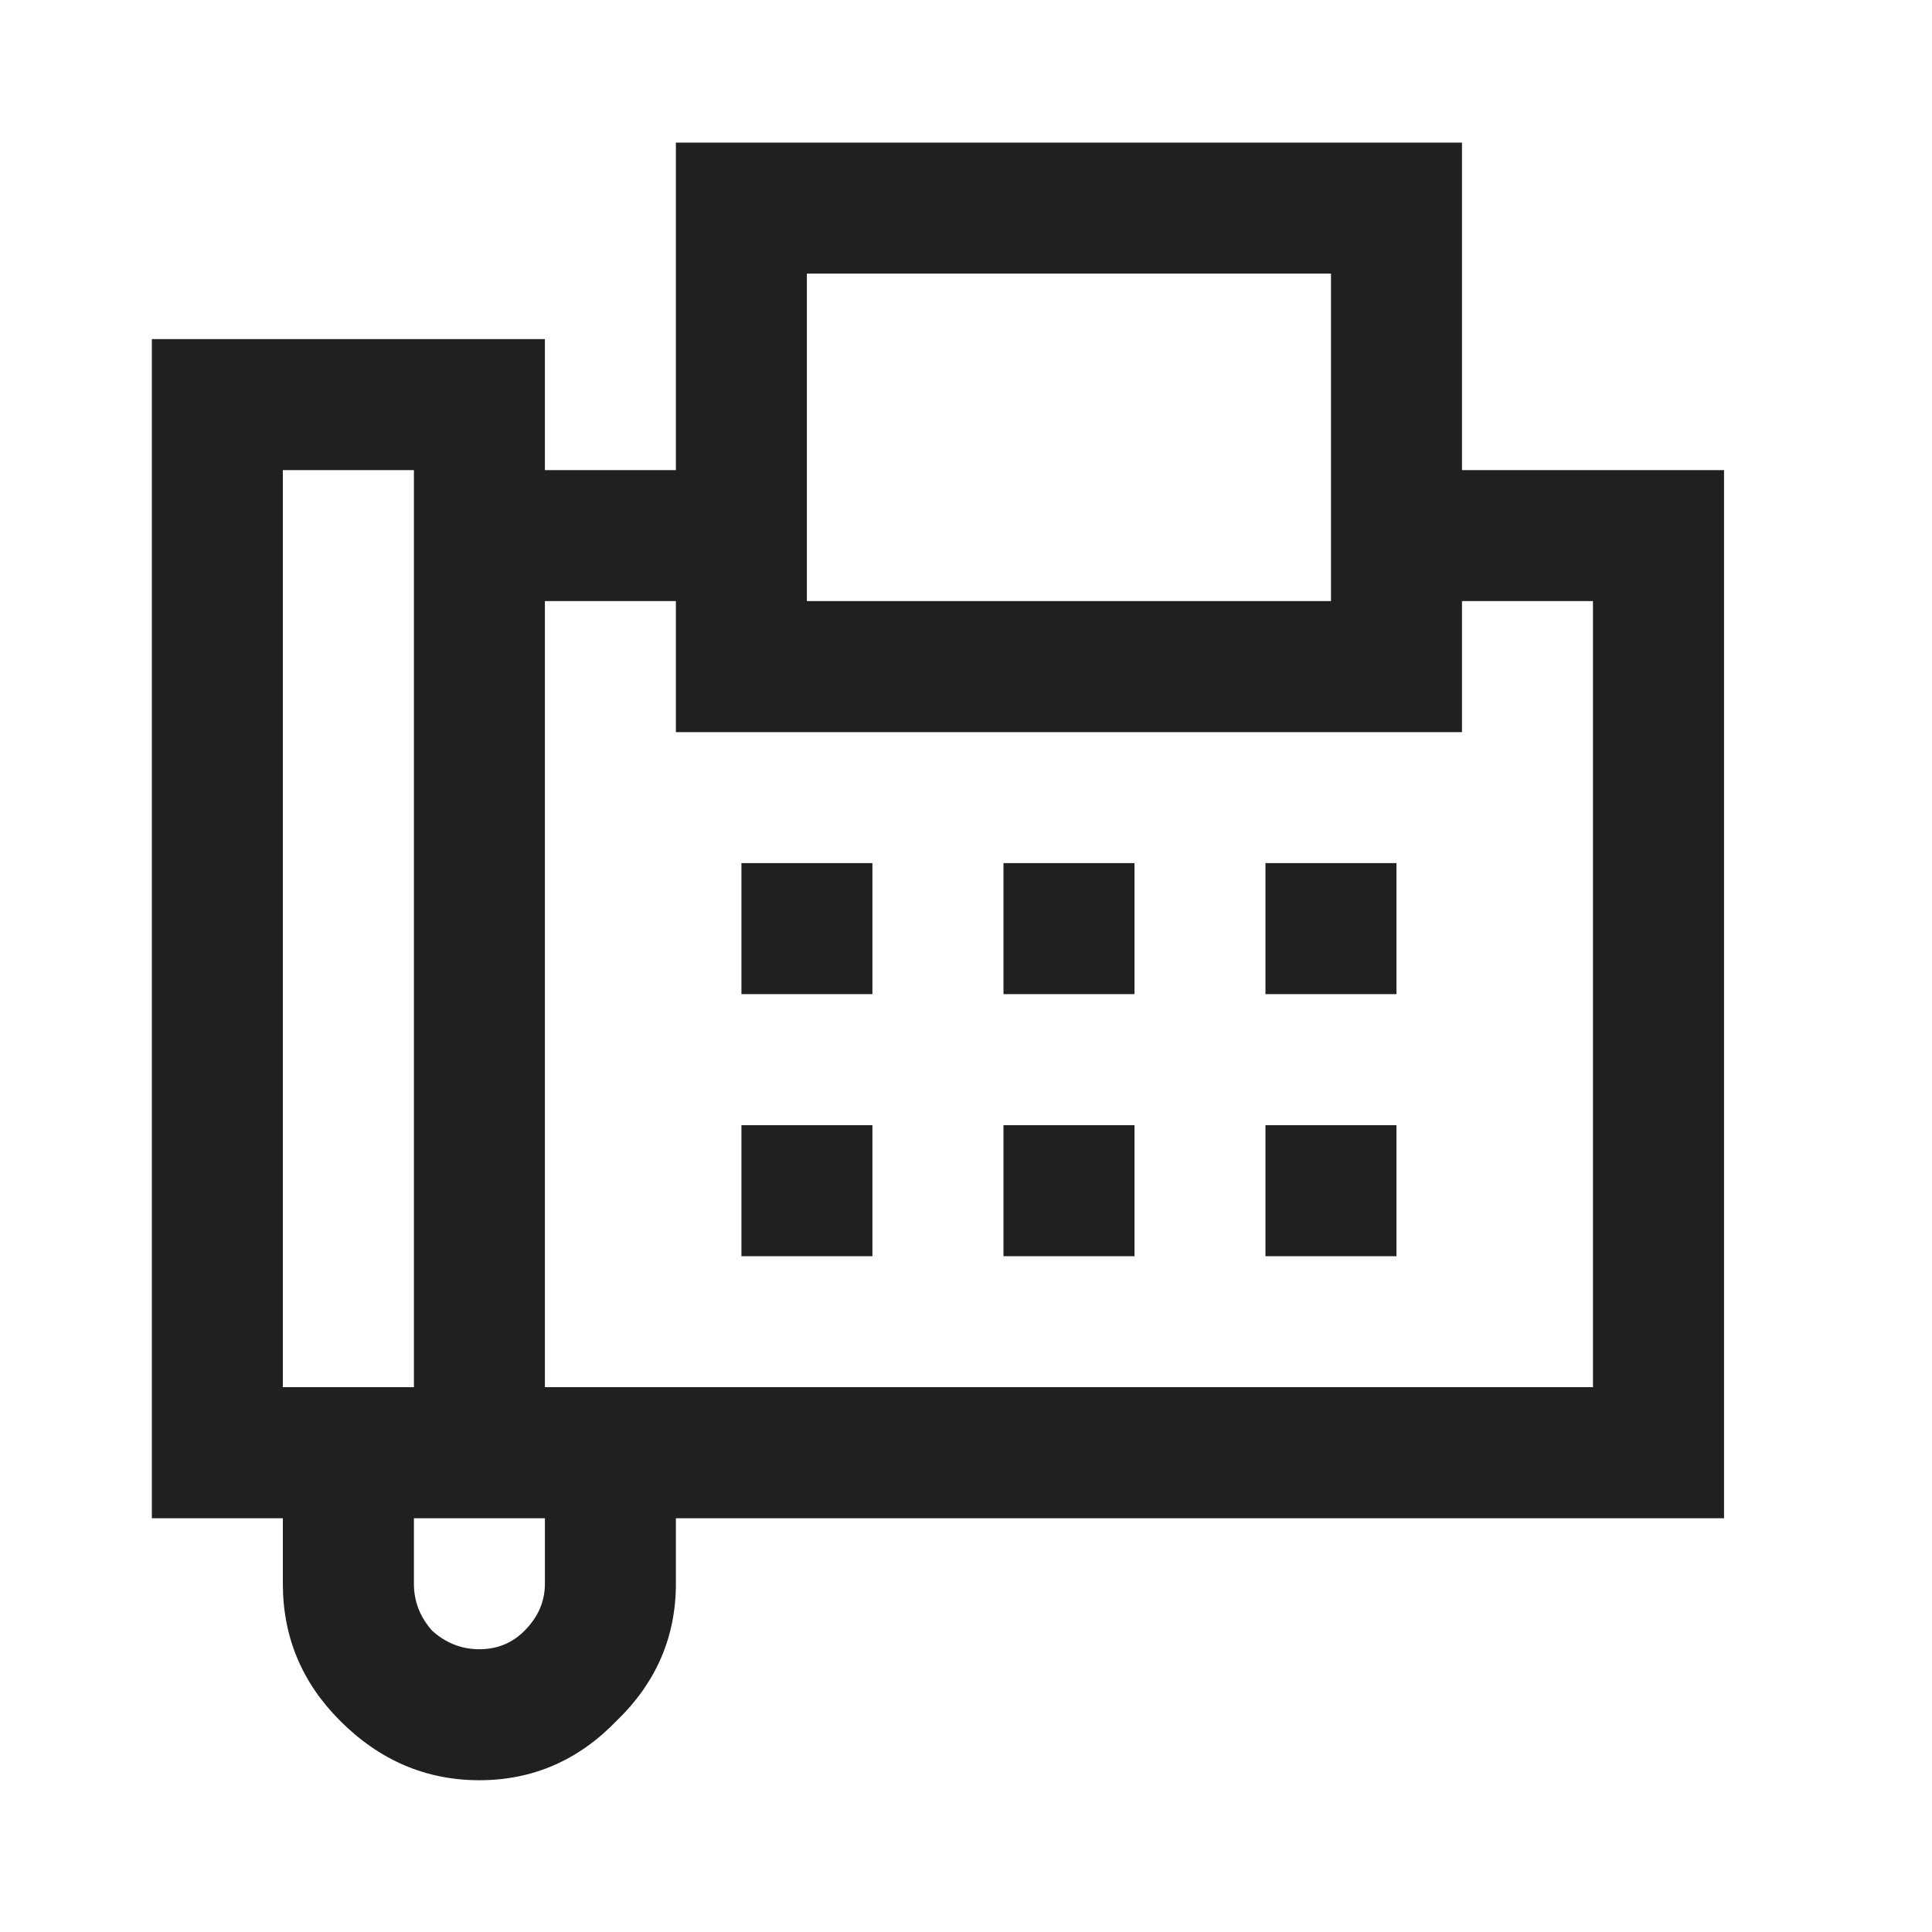 <svg width="25" height="25" viewBox="0 0 25 25" fill="none" xmlns="http://www.w3.org/2000/svg">
<path d="M8.746 1.845V6.083H7.051V4.388H1.965V19.646H3.66V20.493C3.66 21.182 3.907 21.774 4.402 22.268C4.914 22.78 5.514 23.036 6.203 23.036C6.892 23.036 7.483 22.78 7.978 22.268C8.49 21.774 8.746 21.182 8.746 20.493V19.646H22.309V6.083H18.918V1.845H8.746ZM10.441 3.54H17.223V7.778H10.441V3.54ZM3.66 6.083H5.356V17.95H3.66V6.083ZM7.051 7.778H8.746V9.474H18.918V7.778H20.613V17.95H7.051V7.778ZM9.594 11.169V12.864H11.289V11.169H9.594ZM12.985 11.169V12.864H14.68V11.169H12.985ZM16.375 11.169V12.864H18.07V11.169H16.375ZM9.594 14.56V16.255H11.289V14.56H9.594ZM12.985 14.56V16.255H14.68V14.56H12.985ZM16.375 14.56V16.255H18.07V14.56H16.375ZM5.356 19.646H7.051V20.493C7.051 20.723 6.963 20.926 6.786 21.103C6.627 21.262 6.433 21.341 6.203 21.341C5.974 21.341 5.771 21.262 5.594 21.103C5.435 20.926 5.356 20.723 5.356 20.493V19.646Z" fill="#202020"/>
</svg>
